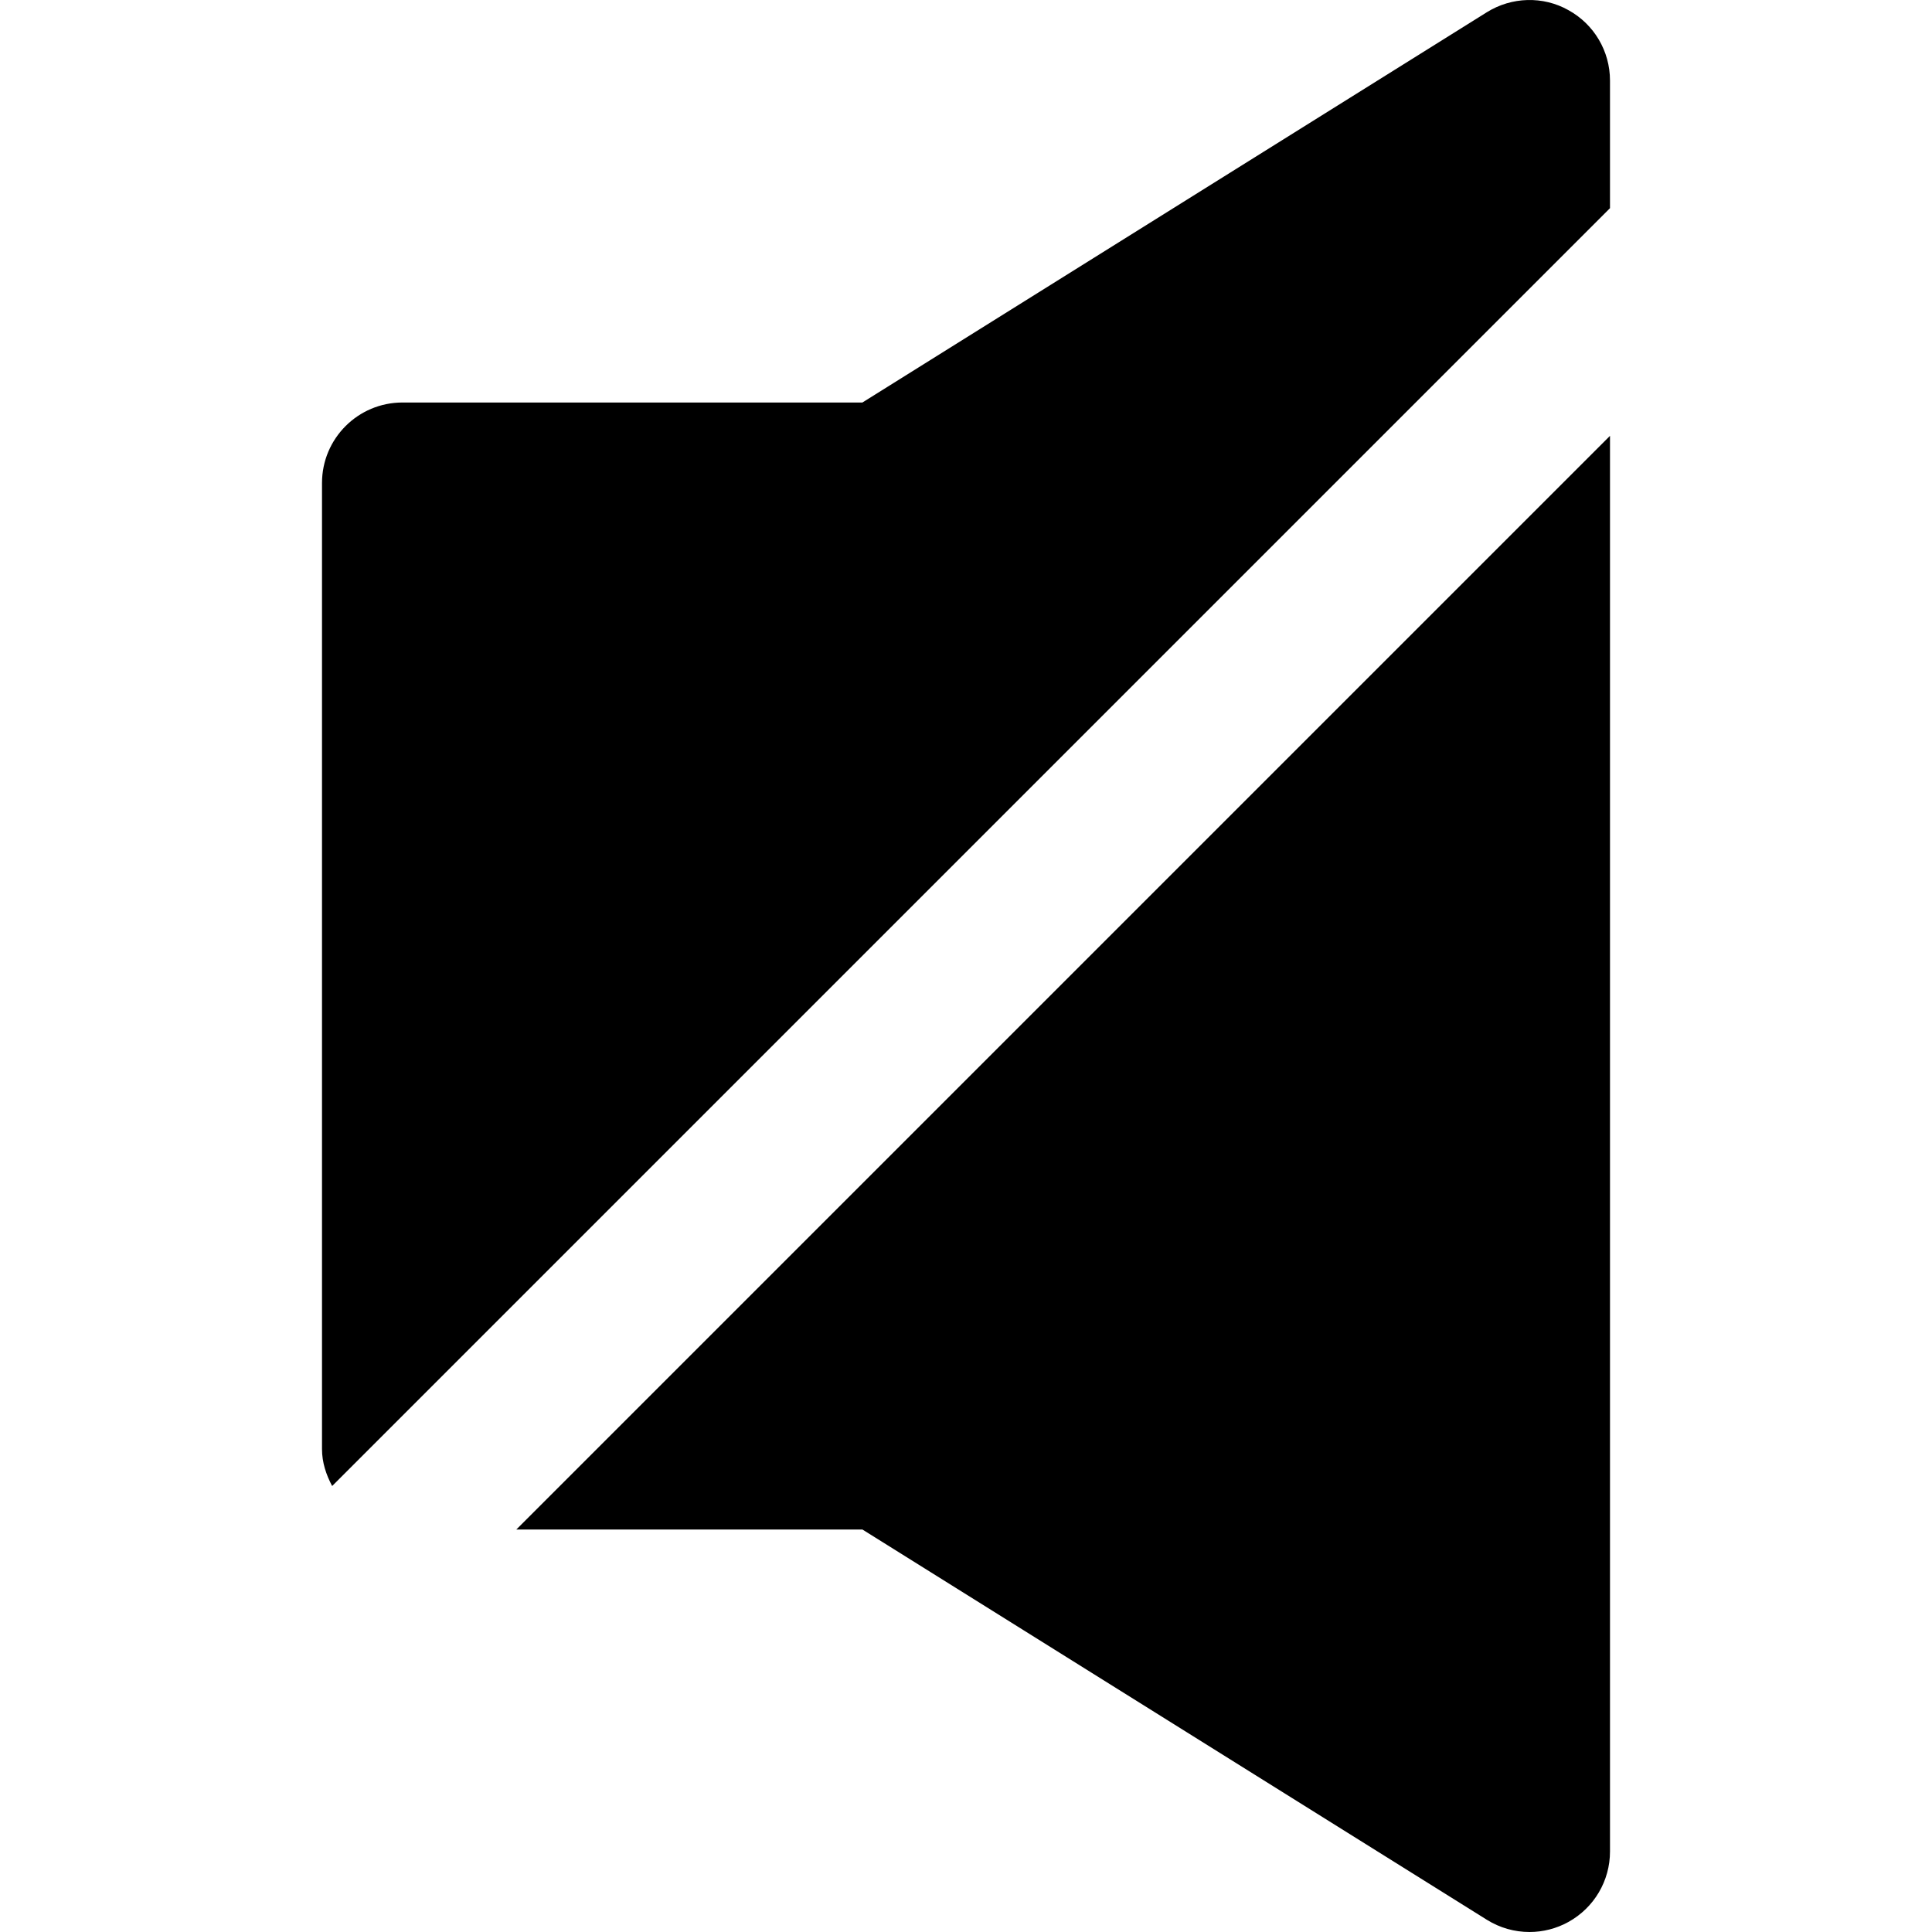 <?xml version="1.0" encoding="iso-8859-1"?>
<!-- Uploaded to: SVG Repo, www.svgrepo.com, Generator: SVG Repo Mixer Tools -->
<svg fill="#000000" height="800px" width="800px" version="1.1" id="Layer_1" xmlns="http://www.w3.org/2000/svg" xmlns:xlink="http://www.w3.org/1999/xlink" 
	 viewBox="0 0 512.005 512.005" xml:space="preserve">
<g>
	<g>
		<g>
			<path d="M426.668,21.336c0-7.765-4.203-14.891-11.008-18.645c-6.741-3.797-15.061-3.541-21.632,0.555L228.545,106.669H106.668
				c-11.797,0-21.333,9.557-21.333,21.333v256c0,3.605,1.109,6.827,2.688,9.813L426.668,55.17V21.336z"/>
			<path d="M136.835,405.338h91.712L394.03,508.762c3.456,2.155,7.36,3.243,11.307,3.243c3.563,0,7.125-0.896,10.325-2.667
				c6.805-3.776,11.008-10.901,11.008-18.667V115.503L136.835,405.338z"/>
		</g>
	</g>
</g>
</svg>